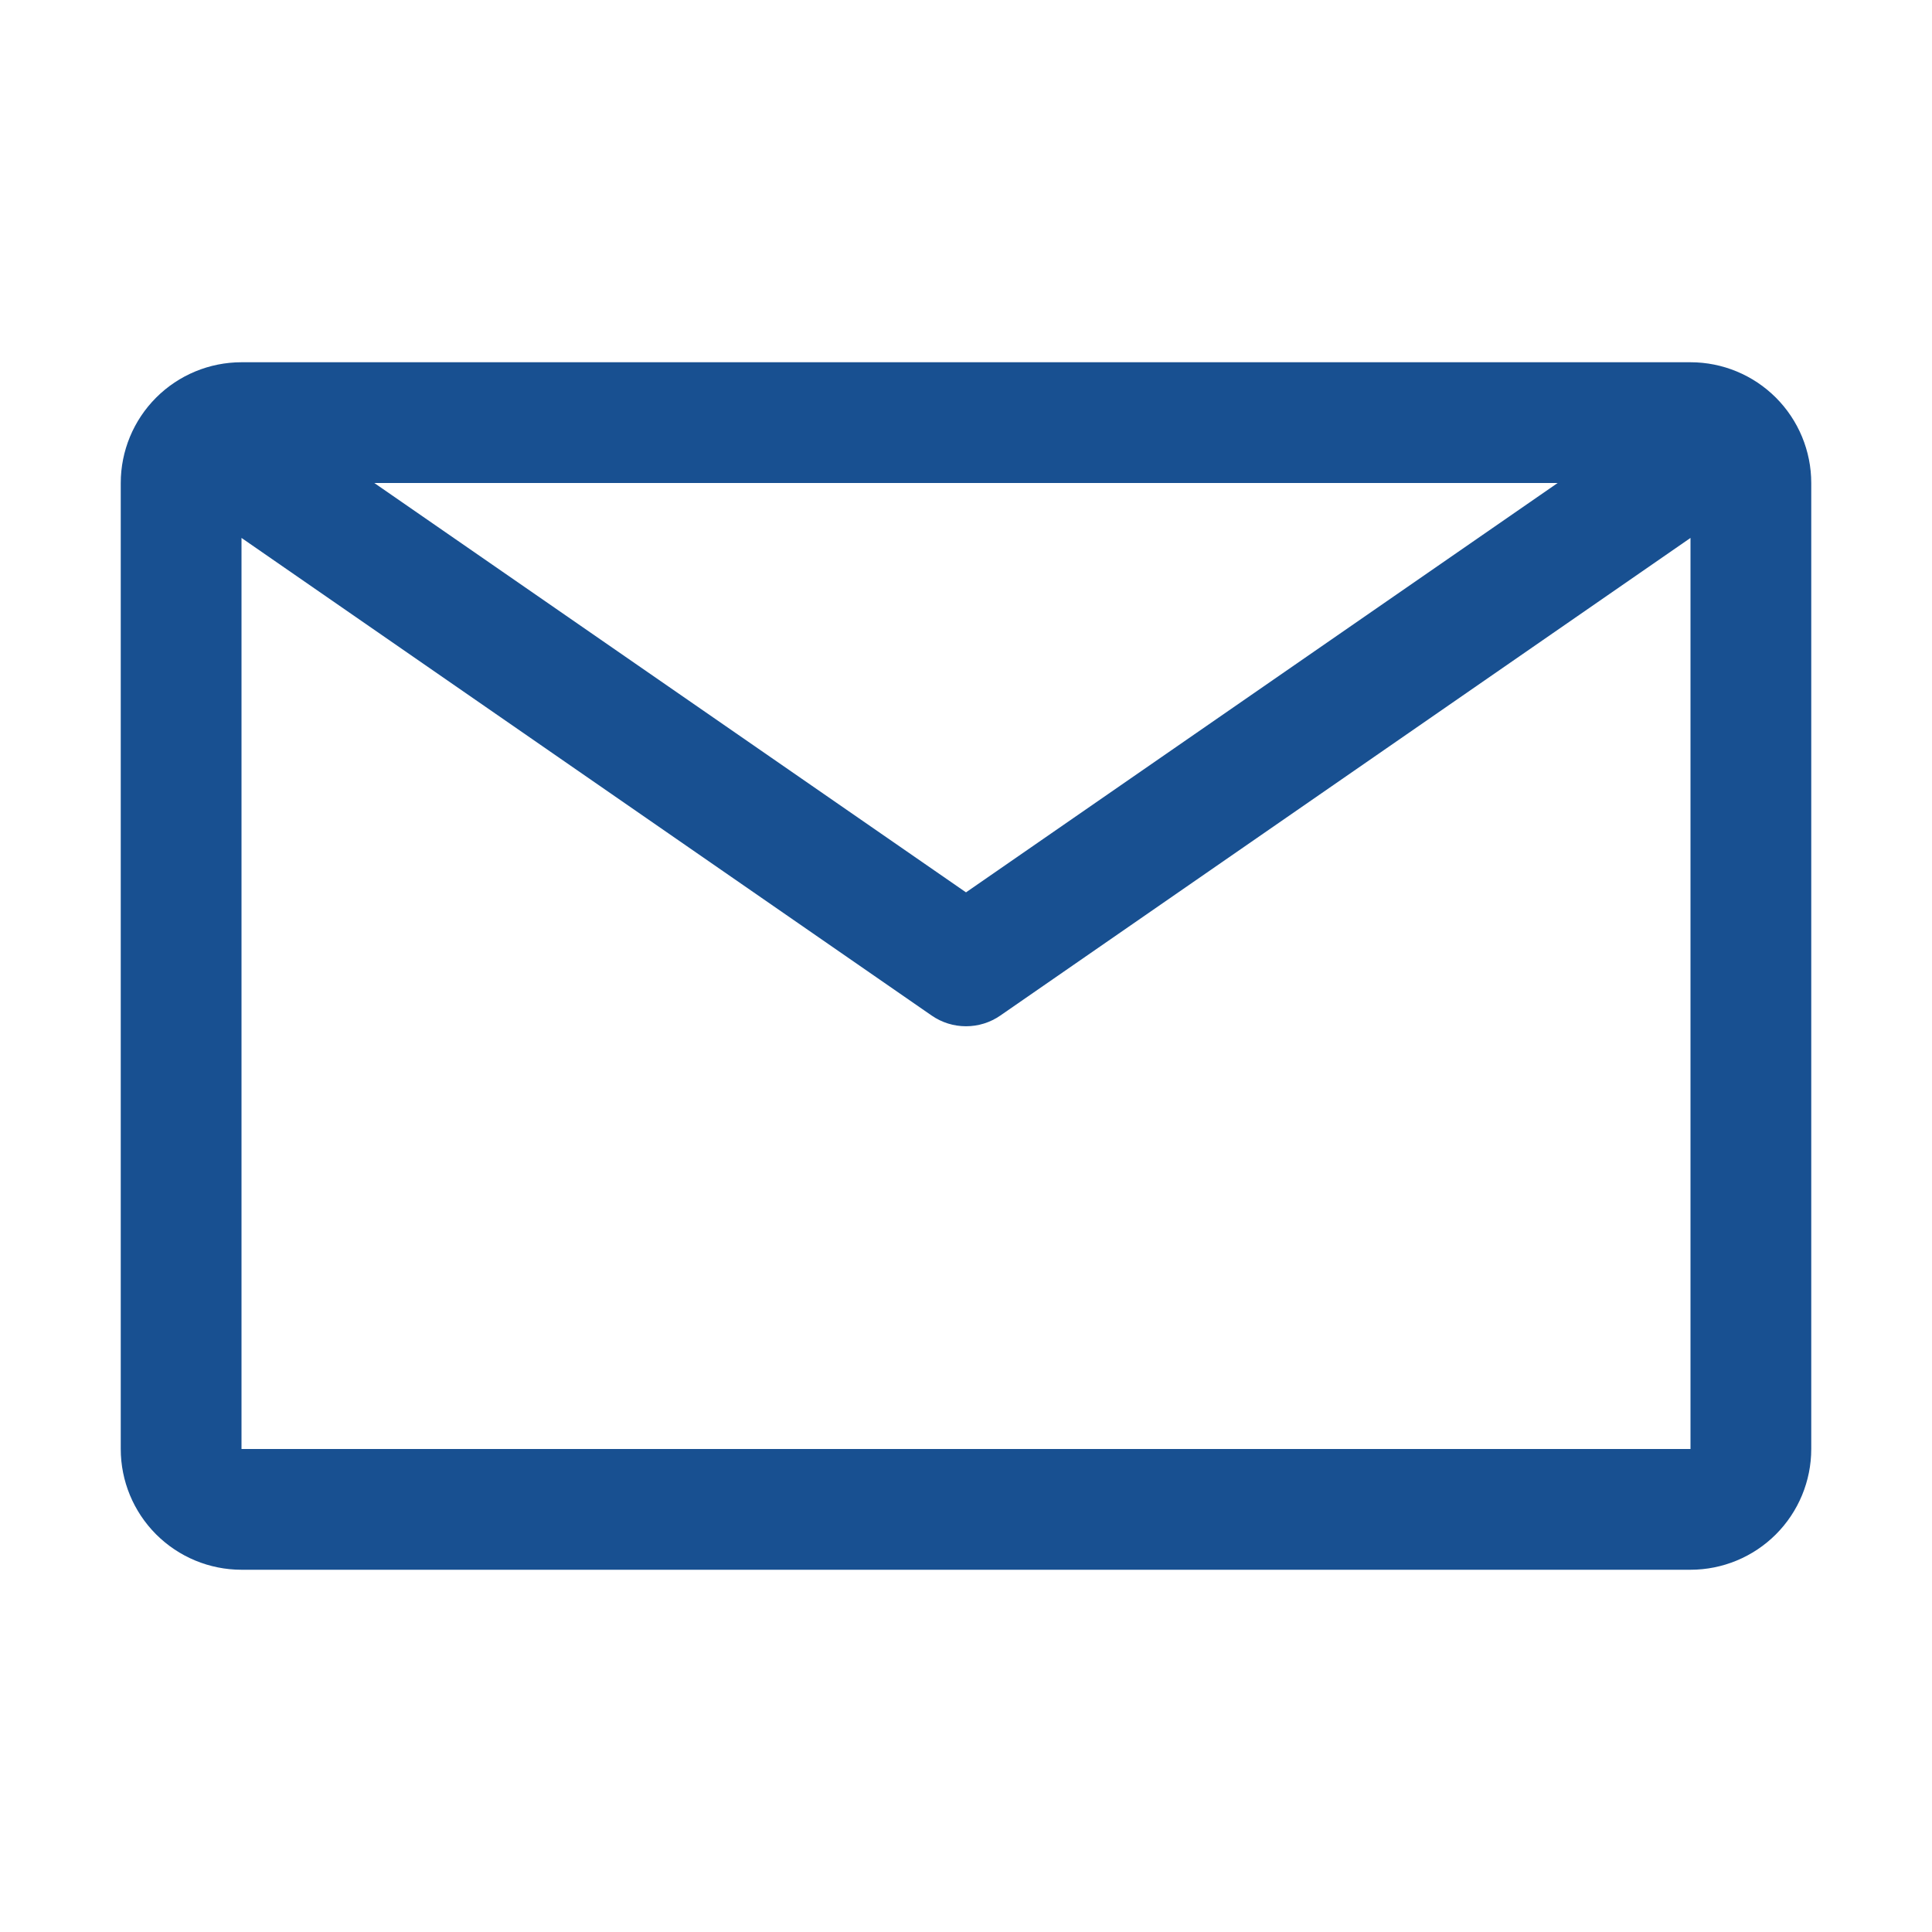 <?xml version="1.0" encoding="UTF-8"?> <svg xmlns="http://www.w3.org/2000/svg" width="42" height="42" viewBox="0 0 42 42" fill="none"><path d="M36.75 7.875H5.25C4.554 7.875 3.886 8.152 3.394 8.644C2.902 9.136 2.625 9.804 2.625 10.5V31.5C2.625 32.196 2.902 32.864 3.394 33.356C3.886 33.848 4.554 34.125 5.25 34.125H36.75C37.446 34.125 38.114 33.848 38.606 33.356C39.098 32.864 39.375 32.196 39.375 31.5V10.5C39.375 9.804 39.098 9.136 38.606 8.644C38.114 8.152 37.446 7.875 36.75 7.875ZM33.862 10.5L21 19.399L8.137 10.5H33.862ZM5.25 31.5V11.694L20.252 22.076C20.472 22.229 20.733 22.31 21 22.31C21.267 22.31 21.528 22.229 21.748 22.076L36.75 11.694V31.5H5.25Z" fill="#185091"></path></svg> 